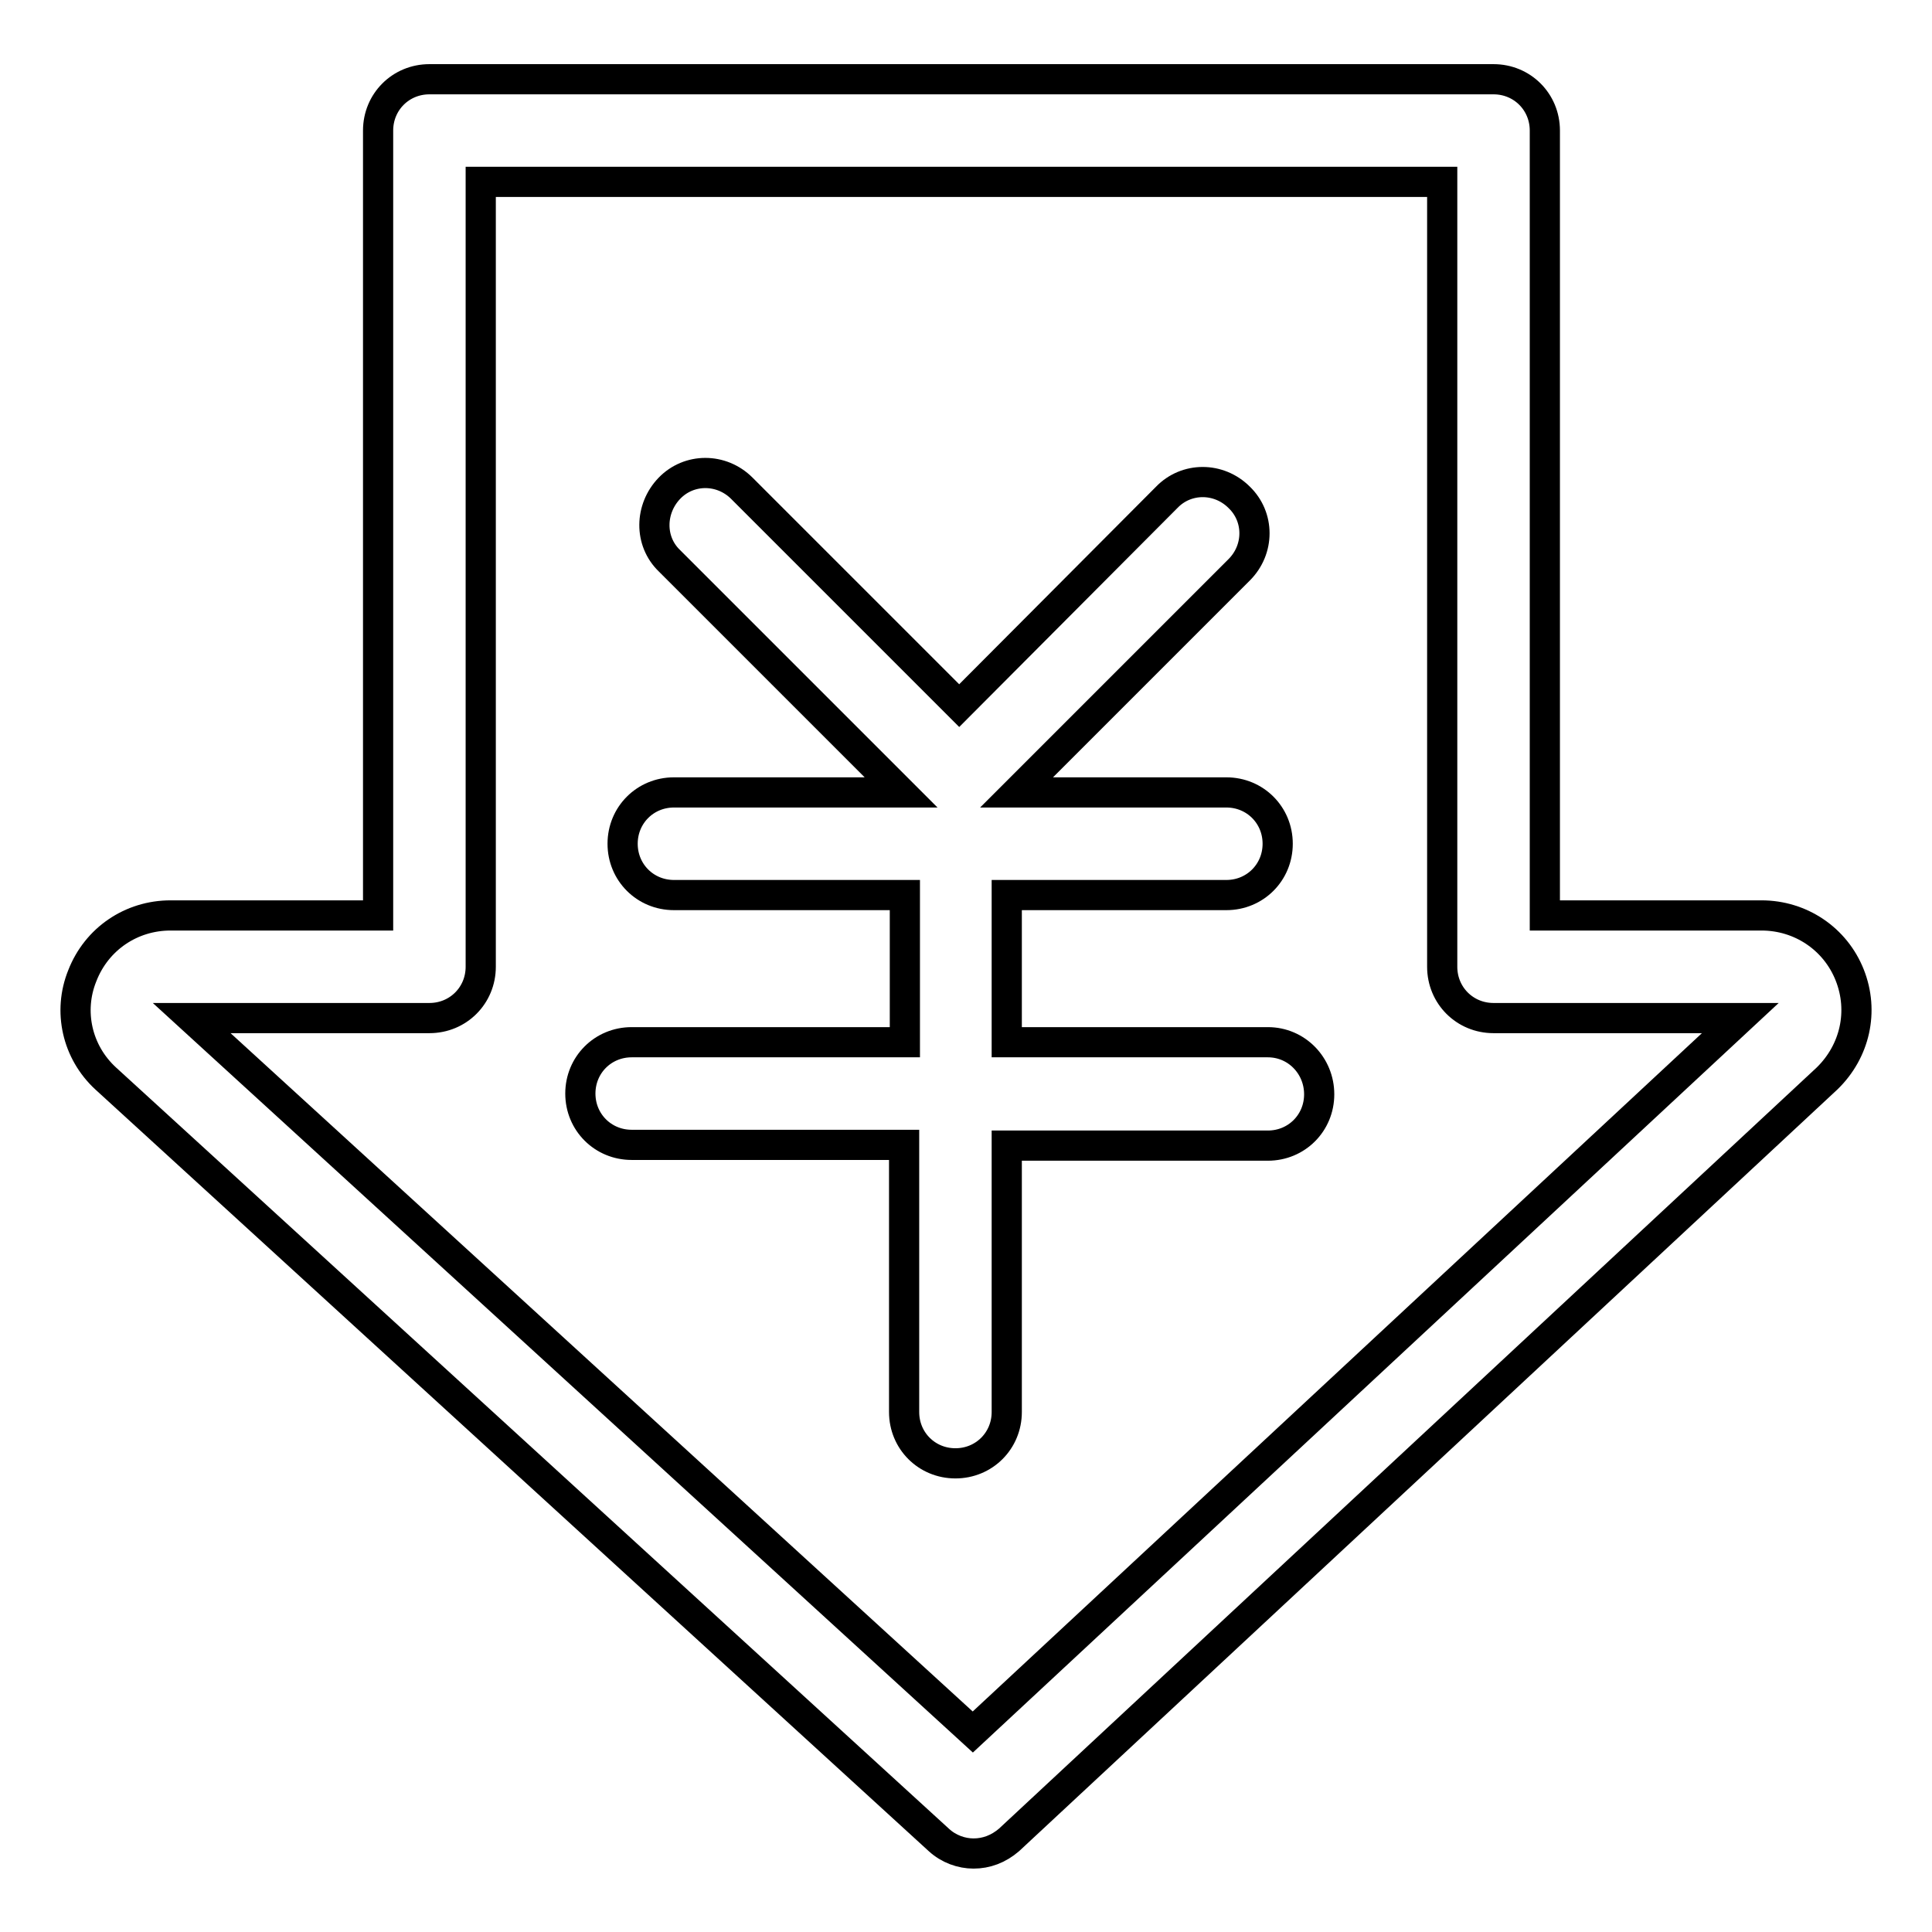 <?xml version="1.0" encoding="utf-8"?>
<!-- Svg Vector Icons : http://www.onlinewebfonts.com/icon -->
<!DOCTYPE svg PUBLIC "-//W3C//DTD SVG 1.1//EN" "http://www.w3.org/Graphics/SVG/1.1/DTD/svg11.dtd">
<svg version="1.1" xmlns="http://www.w3.org/2000/svg" xmlns:xlink="http://www.w3.org/1999/xlink" x="0px" y="0px" viewBox="0 0 256 256" enable-background="new 0 0 256 256" xml:space="preserve">
<g> <path stroke-width="4" fill-opacity="0" stroke="#000000"  d="M245.1,129.2c-1.9-4.8-6.5-7.9-11.7-7.9h-28.7v-104c0-3.8-3-6.8-6.8-6.8h-141c-3.8,0-6.8,3-6.8,6.8v104 H22.6c-5.2,0-9.8,3.1-11.7,8C9,134,10.2,139.4,14,142.9l0,0l110.4,100.9c1.3,1.2,3,1.8,4.6,1.8c1.7,0,3.3-0.6,4.7-1.8l108.4-100.9 l0,0C245.8,139.3,247,134,245.1,129.2z M128.9,229.5L25.4,134.9h31.5c3.8,0,6.8-3,6.8-6.8V24.1h127.4v104c0,3.8,3,6.8,6.8,6.8h32.7 L128.9,229.5z"/> <path stroke-width="4" fill-opacity="0" stroke="#000000"  d="M168,138.1h-34.6v-19.5h29.1c3.8,0,6.8-3,6.8-6.8c0-3.8-3-6.8-6.8-6.8h-27.8l29.5-29.5c2.7-2.7,2.7-7,0-9.6 c-2.7-2.7-7-2.7-9.6,0l-27.5,27.6L98.3,64.7c-2.7-2.7-7-2.7-9.6,0c-2.6,2.7-2.7,7,0,9.6l30.7,30.7H89.3c-3.8,0-6.8,3-6.8,6.8 s3,6.8,6.8,6.8h30.6v19.5H83.7c-3.8,0-6.8,3-6.8,6.8s3,6.8,6.8,6.8h36.1v35.4c0,3.8,3,6.8,6.8,6.8c3.8,0,6.8-3,6.8-6.8v-35.3H168 c3.8,0,6.8-3,6.8-6.8S171.8,138.1,168,138.1z"/></g>
</svg>